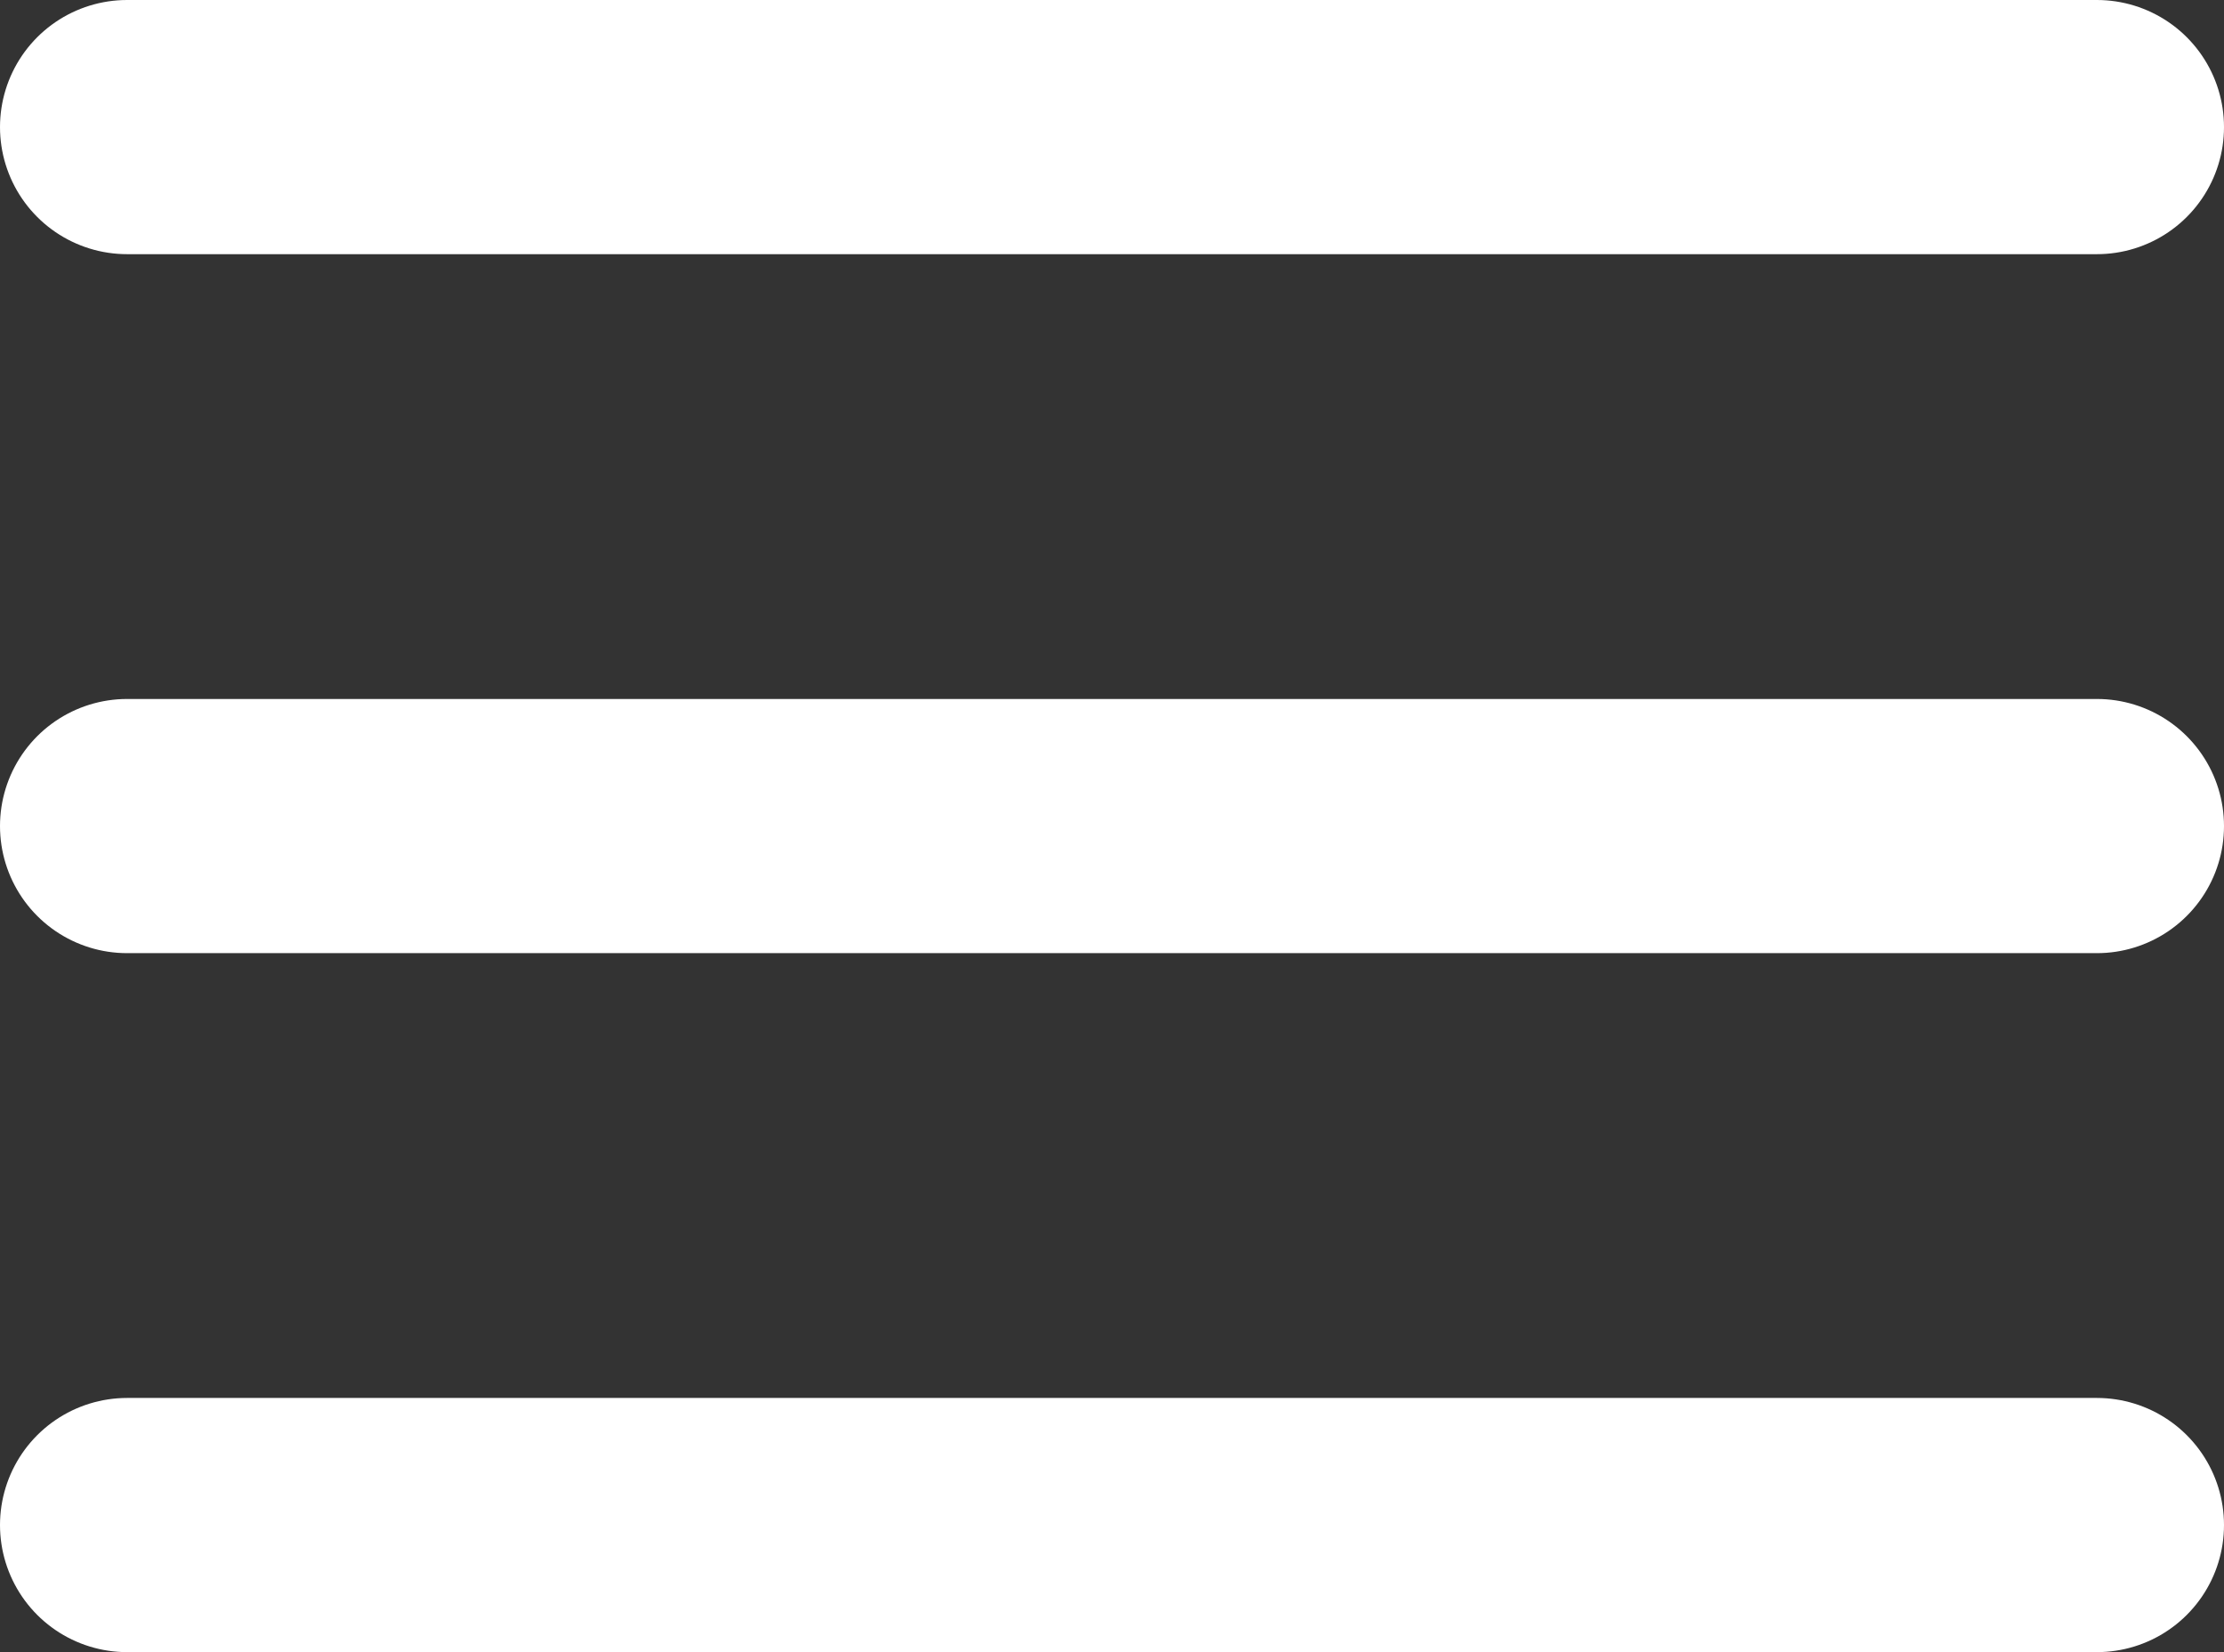 <svg width="35" height="26" viewBox="0 0 35 26" fill="none" xmlns="http://www.w3.org/2000/svg">
<rect x="0" y="0" width="35" height="26" fill="#333333" stroke="none"/>
<g id="Group 427318728">
<path id="Vector 112" d="M2 2H33" stroke="white" stroke-width="4" stroke-linecap="round"/>
<path id="Vector 113" d="M2 13H33" stroke="white" stroke-width="4" stroke-linecap="round"/>
<path id="Vector 114" d="M2 24H33" stroke="white" stroke-width="4" stroke-linecap="round"/>
</g>
</svg>
